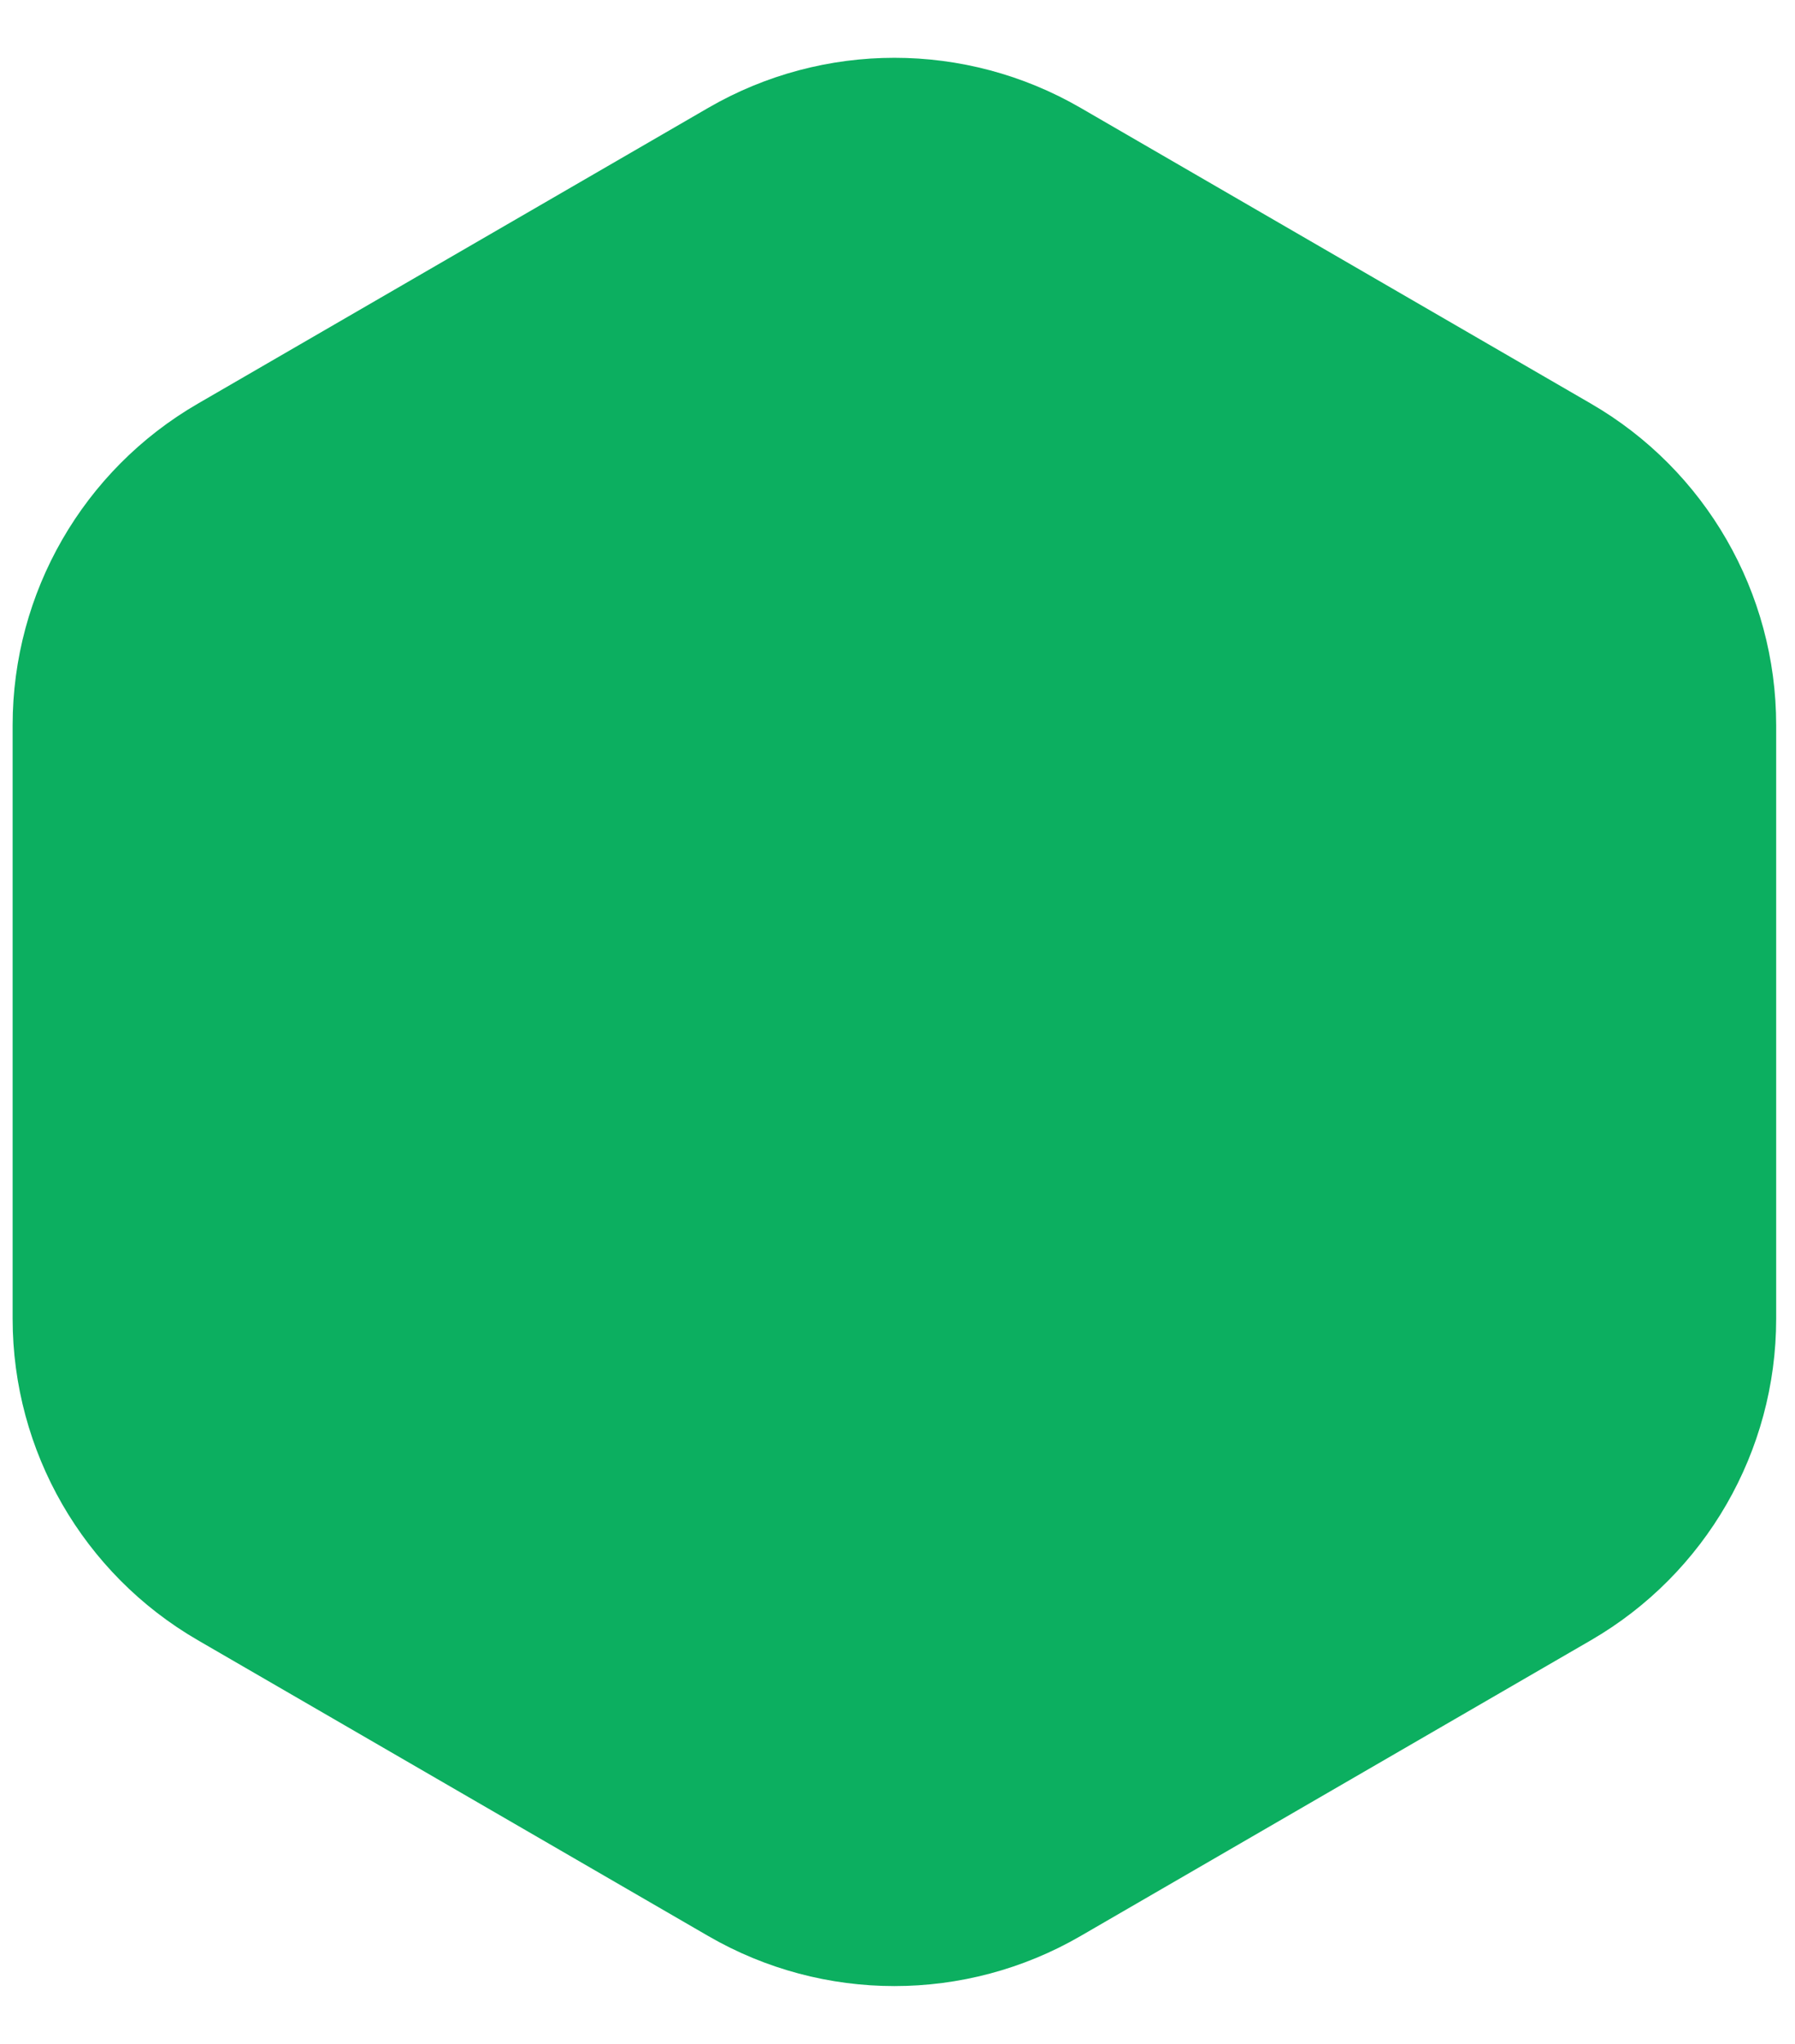 <svg width="29" height="33" viewBox="0 0 29 33" fill="none" xmlns="http://www.w3.org/2000/svg">
<path d="M11.443 1.741C13.303 0.664 15.597 0.664 17.457 1.741L25.703 6.517C27.555 7.589 28.696 9.568 28.696 11.709V21.291C28.696 23.432 27.555 25.41 25.703 26.483L17.457 31.259C15.597 32.336 13.303 32.336 11.443 31.259L3.197 26.483C1.344 25.41 0.204 23.432 0.204 21.291V11.709C0.204 9.568 1.344 7.589 3.197 6.517L11.443 1.741Z" fill="#0CAF60"/>
</svg>
